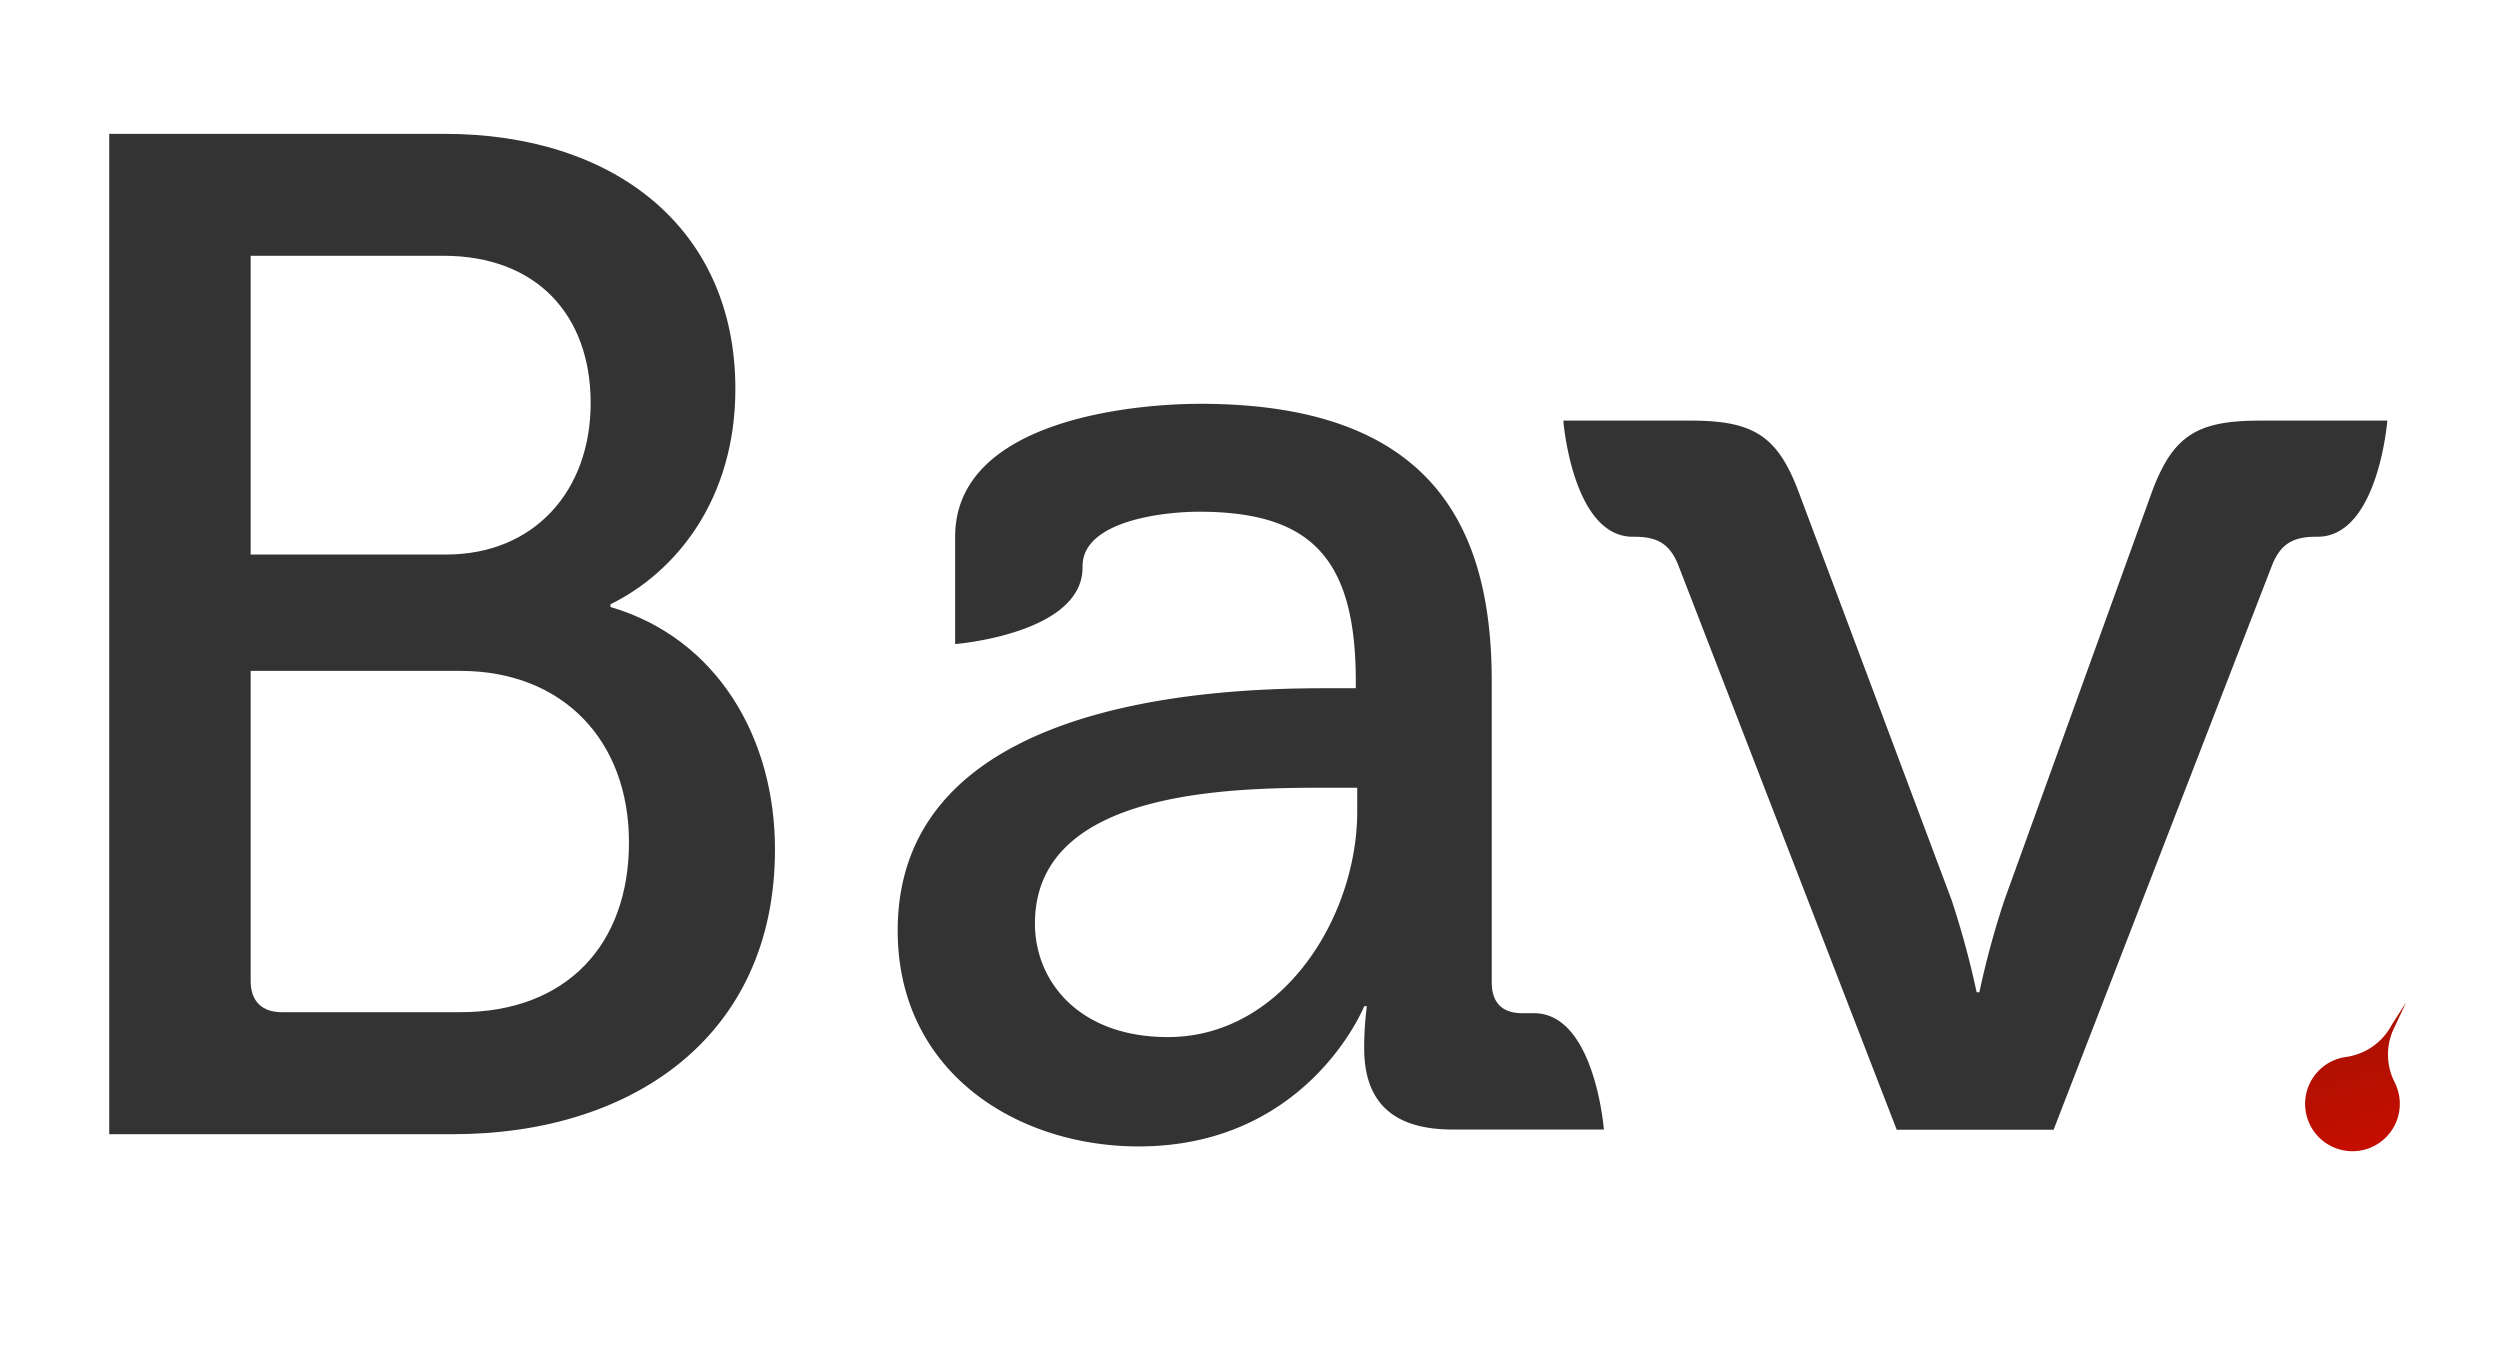 <svg id="Capa_1" data-name="Capa 1" xmlns="http://www.w3.org/2000/svg" xmlns:xlink="http://www.w3.org/1999/xlink" viewBox="0 0 610.88 331.33"><defs><style>.cls-1{fill:url(#Degradado_sin_nombre_60);}.cls-2{fill:#333;}</style><linearGradient id="Degradado_sin_nombre_60" x1="-4558.45" y1="-5696.06" x2="-4527.54" y2="-5696.06" gradientTransform="translate(-3381.14 6381.15) rotate(71.49)" gradientUnits="userSpaceOnUse"><stop offset="0" stop-color="#a91101"/><stop offset="1" stop-color="#c50e01"/><stop offset="1" stop-color="#c60e01"/></linearGradient></defs><path class="cls-1" d="M584.44,250.4a14.89,14.89,0,0,1-8.48,7.23,14.35,14.35,0,0,1-2.7.64,11,11,0,0,0-2.1.49,11.57,11.57,0,1,0,14.64,7.3,12.5,12.5,0,0,0-.66-1.6,14.87,14.87,0,0,1,.06-13.66l2.72-5.84Z"/><path class="cls-2" d="M553.14,102.78h-1c-15.44,0-21.24,3.77-26.33,17.47l-36,99.6a213.19,213.19,0,0,0-6.15,22.61H483a215.92,215.92,0,0,0-6.15-22.61l-37.33-99.6c-5.14-13.7-11-17.47-26.33-17.47H382s2.22,28.38,17,28.38h.48c5.48,0,8.54,1.75,10.6,6.9l53.39,138H501.8l53.41-138c2.06-5.15,5.16-6.9,10.61-6.9h.46c14.83,0,17.07-28.38,17.07-28.38Z"/><path class="cls-2" d="M149.17,148.33v-.68c16.29-8,30.52-25.93,30.52-52.62,0-39.44-29.81-62.32-71-62.32h-82V277.14h84.1c43.27,0,78.58-23.57,78.58-69.58,0-27.36-14.17-51.58-40.17-59.23M61.25,62.5h47.08c22.84,0,36,14.51,36,36s-13.85,37-35.31,37H61.25Zm51.22,184.83H68.86c-4.87,0-7.61-2.72-7.61-7.6v-75.8h51.22c25,0,41.22,16.94,41.22,41.91s-15.24,41.49-41.22,41.49"/><path class="cls-2" d="M374.81,247.58H372c-4.78,0-7.49-2.41-7.49-7.57V166.44c0-38.32-15.12-67.77-71.23-67.77-16.76,0-59.89,4.11-59.89,32.49v26.22s31.13-2.48,31.13-18.7v-.3c0-11.26,20.21-13.34,28.4-13.34,27.05,0,38.37,10.93,38.37,41.4v1.73h-7.53c-29.1,0-104.41,3.45-104.41,59.21,0,34.58,29.08,52.75,58.87,52.75,41.41,0,55.13-34.27,55.13-34.27H334a77.1,77.1,0,0,0-.66,10.26c0,12.35,6.14,19.88,21.57,19.88h37c0-.11-2.25-28.42-17.08-28.42m-43.19-49.27c0,25.63-18.14,55.1-46.25,55.1-21.87,0-32.5-13.74-32.5-27.73,0-31.84,45.15-33.2,70.12-33.2h8.63Z"/></svg>